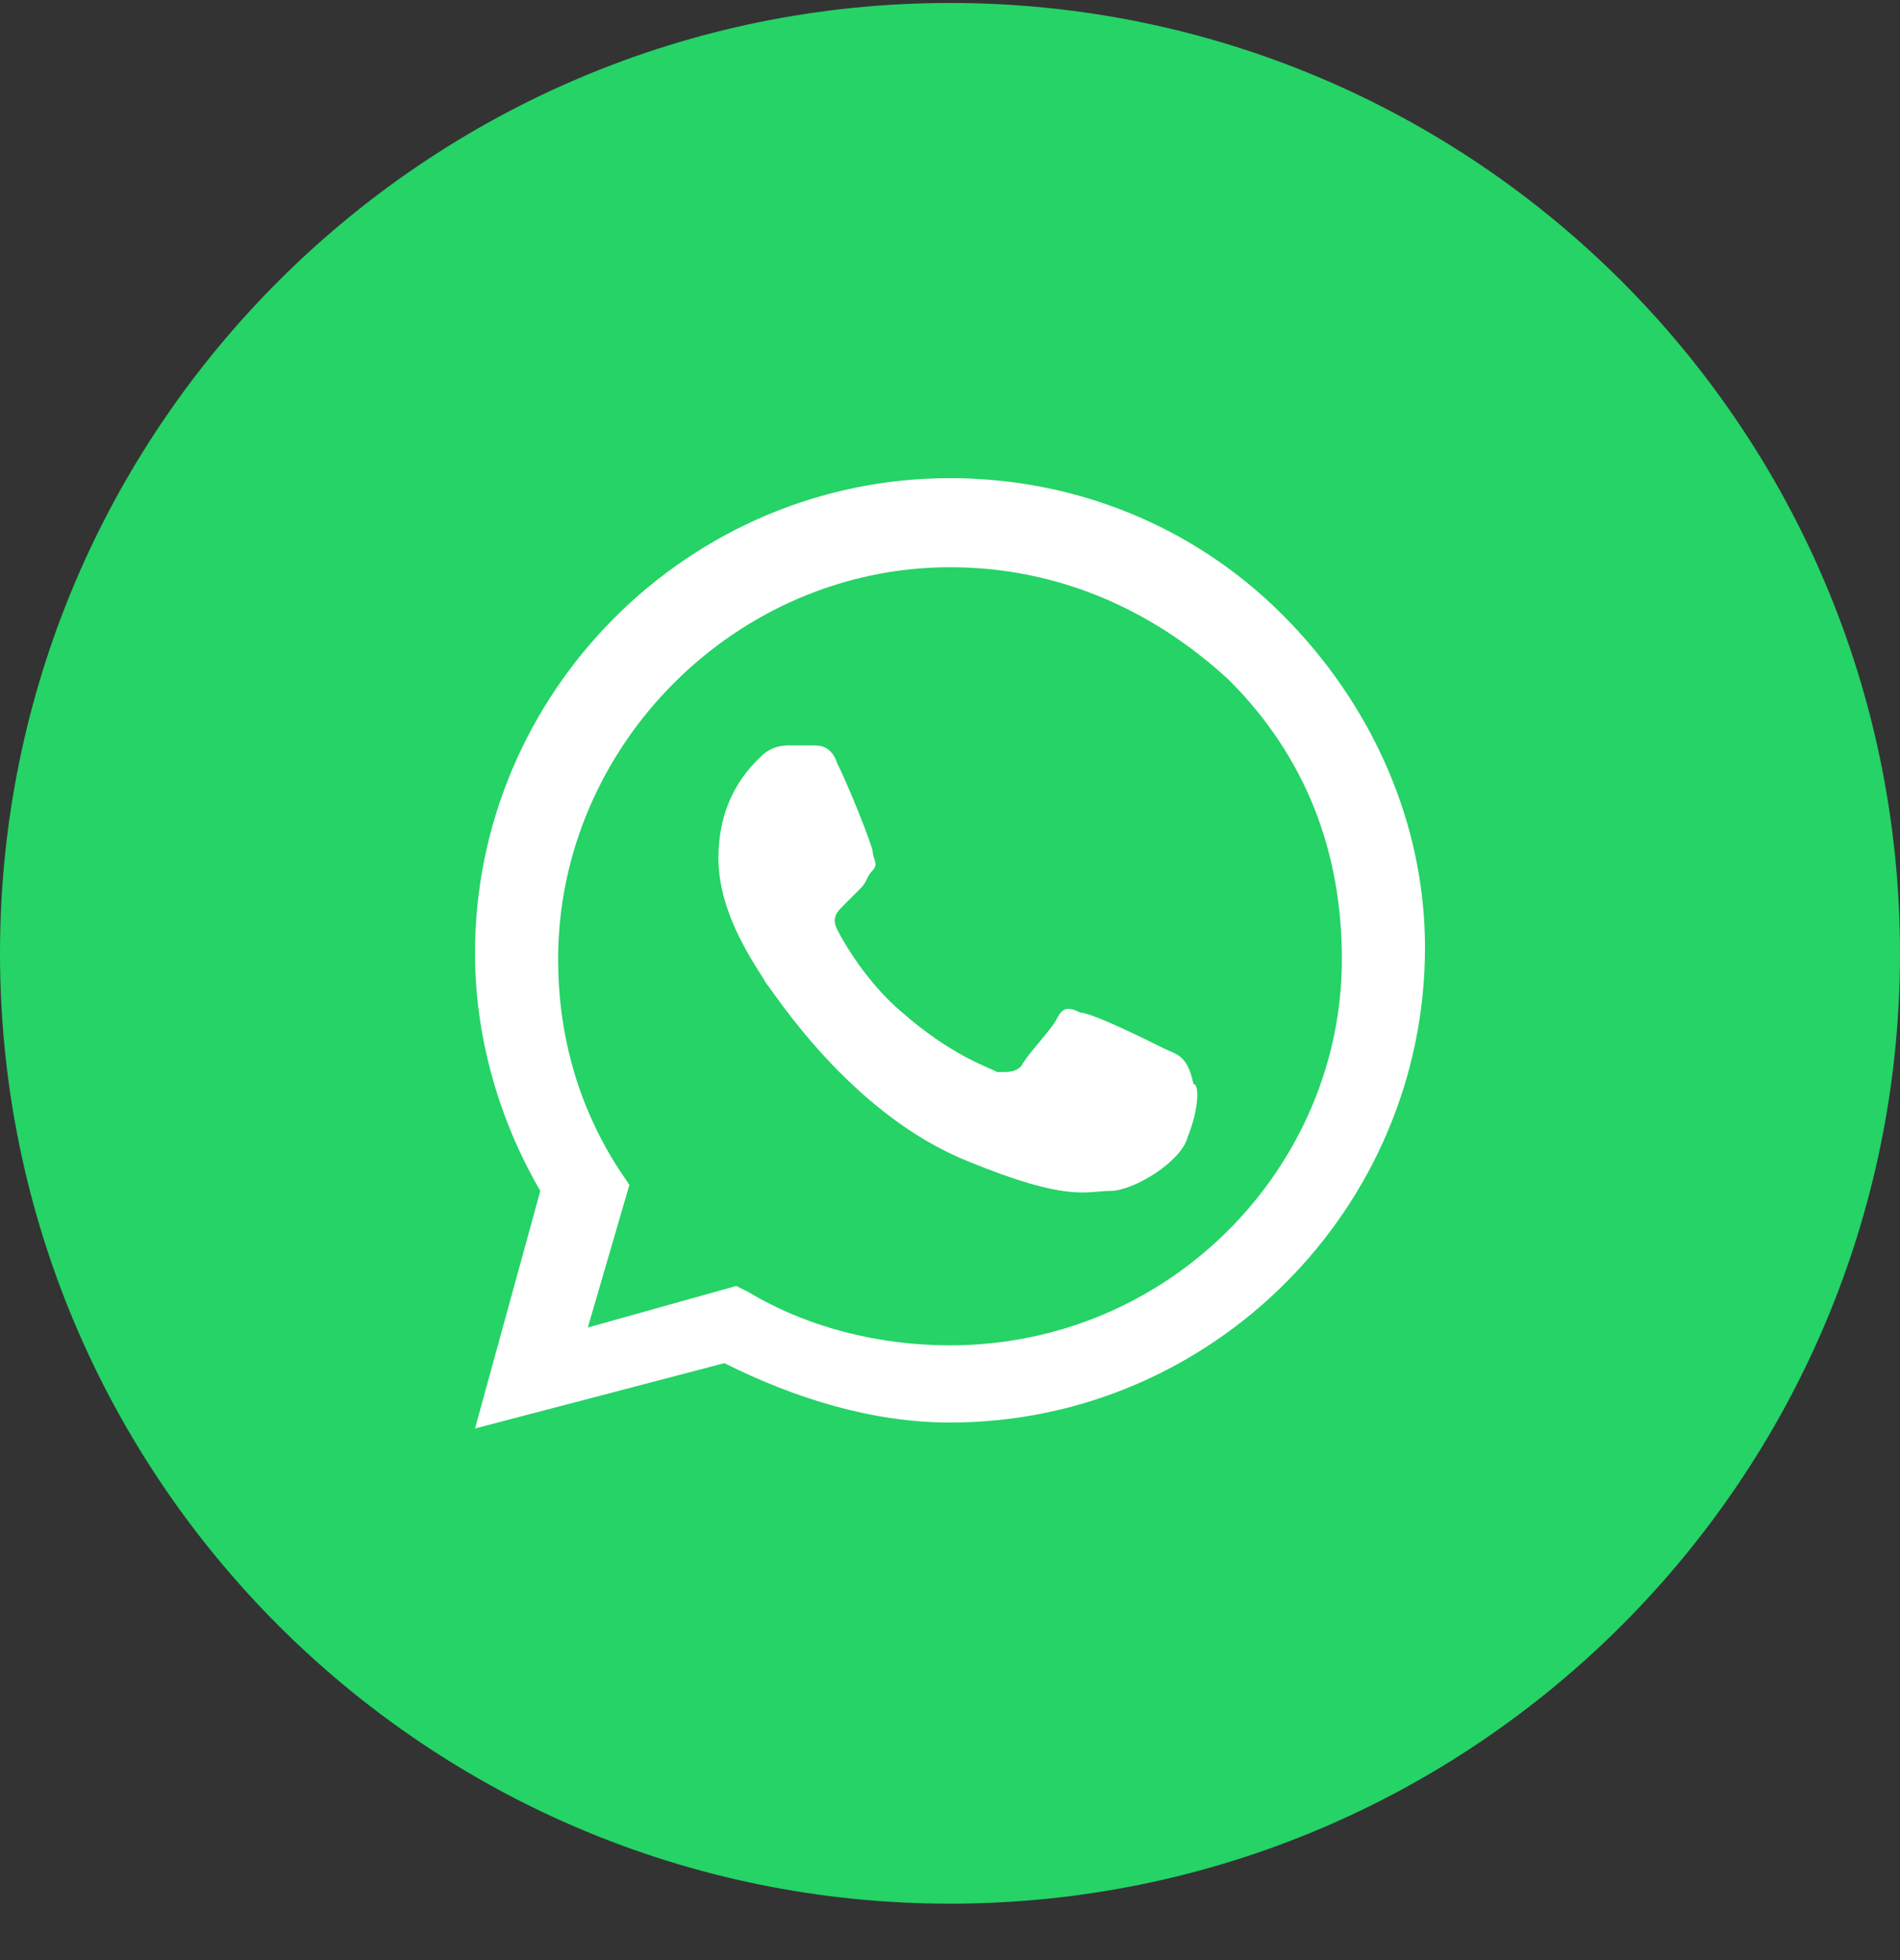 <svg xmlns="http://www.w3.org/2000/svg" width="32" height="33" viewBox="0 0 32 33" fill="none"><rect x="0" y="0" width="32" height="33" fill="#333333" stroke="none"/><g id="whatsapp"><path id="bg" d="M0 16.05C0 24.887 7.163 32.05 16 32.05C24.837 32.05 32 24.887 32 16.05C32 7.214 24.837 0.05 16 0.05C7.163 0.05 0 7.214 0 16.05Z" fill="#25D366"></path><path id="whatsapp_2" fill-rule="evenodd" clip-rule="evenodd" d="M21.6 10.35C20.1 8.85 18.1 8.05 16 8.05C11.6 8.05 8 11.65 8 16.05C8 17.45 8.4 18.85 9.1 20.05L8 24.05L12.2 22.95C13.4 23.55 14.7 23.95 16 23.95C20.4 23.95 24 20.35 24 15.95C24 13.85 23.1 11.85 21.6 10.35ZM16 22.65C14.8 22.65 13.6 22.35 12.6 21.75L12.4 21.65L9.9 22.35L10.6 19.95L10.4 19.65C9.7 18.55 9.4 17.35 9.4 16.15C9.4 12.55 12.4 9.55 16 9.55C17.8 9.55 19.4 10.25 20.7 11.45C22 12.75 22.6 14.35 22.6 16.15C22.6 19.65 19.7 22.65 16 22.65ZM19.6 17.65C19.4 17.55 18.4 17.05 18.2 17.05C18 16.95 17.9 16.95 17.8 17.15C17.7 17.35 17.3 17.75 17.2 17.95C17.1 18.05 17 18.05 16.8 18.05C16.6 17.95 16 17.75 15.2 17.05C14.6 16.55 14.2 15.85 14.1 15.65C14 15.45 14.1 15.35 14.2 15.25C14.3 15.15 14.4 15.05 14.5 14.95C14.6 14.85 14.6 14.75 14.7 14.65C14.8 14.55 14.7 14.45 14.7 14.35C14.7 14.25 14.3 13.25 14.1 12.85C14 12.55 13.8 12.55 13.7 12.55C13.6 12.55 13.5 12.55 13.3 12.55C13.2 12.55 13 12.55 12.8 12.75C12.6 12.95 12.1 13.45 12.1 14.45C12.1 15.45 12.8 16.35 12.9 16.55C13 16.65 14.3 18.75 16.3 19.55C18 20.25 18.3 20.05 18.7 20.05C19.1 20.05 19.9 19.55 20 19.15C20.2 18.65 20.2 18.25 20.1 18.25C20 17.75 19.8 17.75 19.6 17.65Z" fill="white"></path></g></svg>